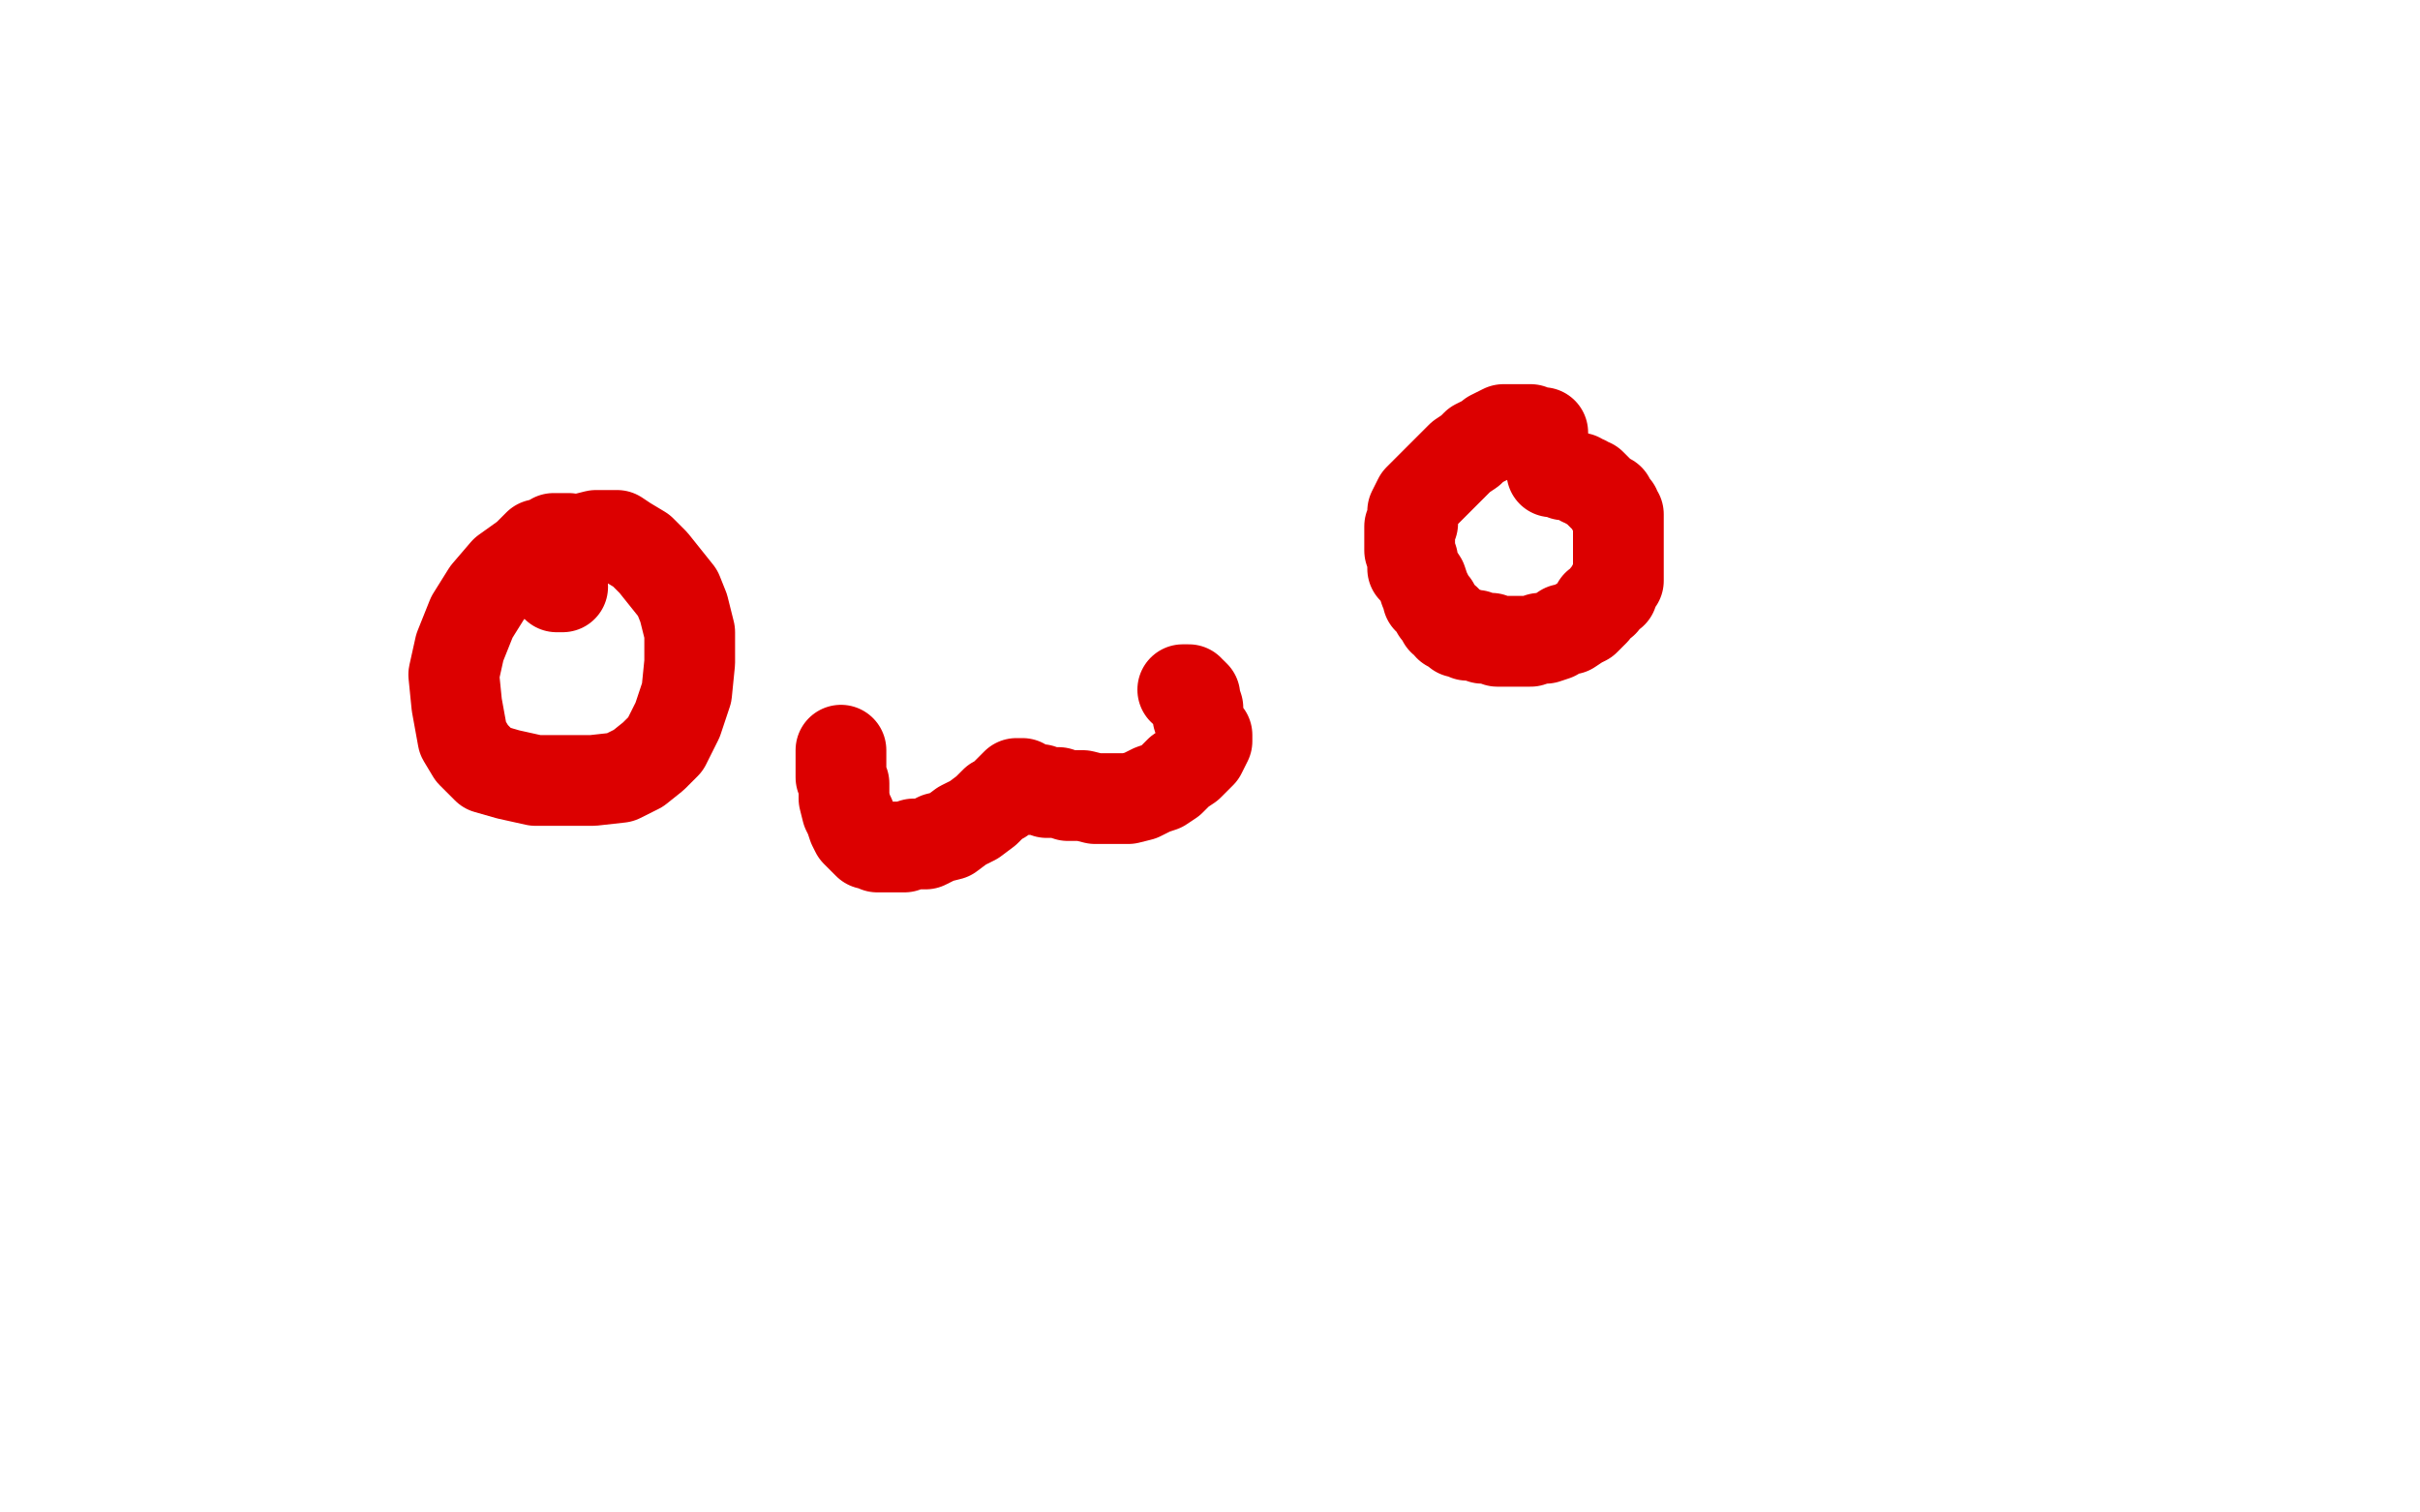 <?xml version="1.0" standalone="no"?>
<!DOCTYPE svg PUBLIC "-//W3C//DTD SVG 1.1//EN"
"http://www.w3.org/Graphics/SVG/1.1/DTD/svg11.dtd">

<svg width="800" height="500" version="1.1" xmlns="http://www.w3.org/2000/svg" xmlns:xlink="http://www.w3.org/1999/xlink" style="stroke-antialiasing: false"><desc>This SVG has been created on https://colorillo.com/</desc><rect x='0' y='0' width='800' height='500' style='fill: rgb(255,255,255); stroke-width:0' /><polyline points="186,194 185,194 185,194 184,194 184,194 184,193 184,193 182,191 182,191 181,188 181,188 181,185 181,185 184,182 184,182 189,179 193,178 197,177 200,177 204,177 207,179 212,182 216,186 220,191 224,196 226,201 228,209 228,219 227,229 224,238 220,246 216,250 211,254 205,257 196,258 187,258 177,258 168,256 161,254 156,249 153,244 151,233 150,223 152,214 156,204 161,196 167,189 174,184 178,180 182,179 183,178 185,178 187,178 188,178 189,179" style="fill: none; stroke: #dc0000; stroke-width: 30; stroke-linejoin: round; stroke-linecap: round; stroke-antialiasing: false; stroke-antialias: 0; opacity: 1.0"/>
<polyline points="278,248 278,249 278,249 278,250 278,250 278,251 278,251 278,254 278,254 278,257 278,257 279,259 279,259 279,262 279,262 279,264 280,268 281,270 282,273 283,275 285,277 287,279 288,279 290,280 293,280 295,280 299,280 302,279 306,279 310,277 314,276 318,273 322,271 326,268 329,265 331,264 333,262 335,260 336,259 337,259 338,259 339,260 340,260 340,261 341,261 343,261 344,261 346,262 348,262 350,262 353,263 356,263 358,263 362,264 365,264 367,264 369,264 371,264 373,264 377,263 379,262 381,261 384,260 387,258 390,255 393,253 395,251 397,249 398,247 399,245 399,244 399,243 398,242 397,240 396,237 396,234 395,231 395,230 394,229 393,229 393,228 392,228 391,228" style="fill: none; stroke: #dc0000; stroke-width: 30; stroke-linejoin: round; stroke-linecap: round; stroke-antialiasing: false; stroke-antialias: 0; opacity: 1.0"/>
<polyline points="510,143 508,143 508,143 507,143 507,143 506,143 506,143 506,142 506,142 505,142 505,142 504,142 504,142 503,142 503,142 500,142 499,142 497,142 495,143 493,144 492,145 490,146 488,147 486,149 483,151 481,153 478,156 476,158 473,161 471,163 469,165 468,167 467,169 467,171 467,173 466,174 466,177 466,179 466,180 466,182 467,185 467,188 468,189 470,192 471,195 472,197 472,198 474,200 475,202 476,203 477,205 478,205 479,207 481,208 482,209 484,209 485,210 488,210 490,211 493,211 495,212 496,212 498,212 499,212 501,212 503,212 504,212 506,212 509,211 511,211 514,210 517,208 519,208 522,206 524,205 526,203 527,202 528,200 530,199 531,197 533,196 533,194 534,193 535,192 535,191 535,190 535,189 535,187 535,186 535,185 535,184 535,182 535,180 535,179 535,176 535,175 535,174 535,172 535,171 535,170 534,169 534,168 533,168 532,166 532,165 530,164 529,163 528,162 526,160 525,160 524,159 523,159 522,158 521,158 519,157 518,157 517,157 516,156 515,156 514,156 513,156" style="fill: none; stroke: #dc0000; stroke-width: 30; stroke-linejoin: round; stroke-linecap: round; stroke-antialiasing: false; stroke-antialias: 0; opacity: 1.0"/>
</svg>
